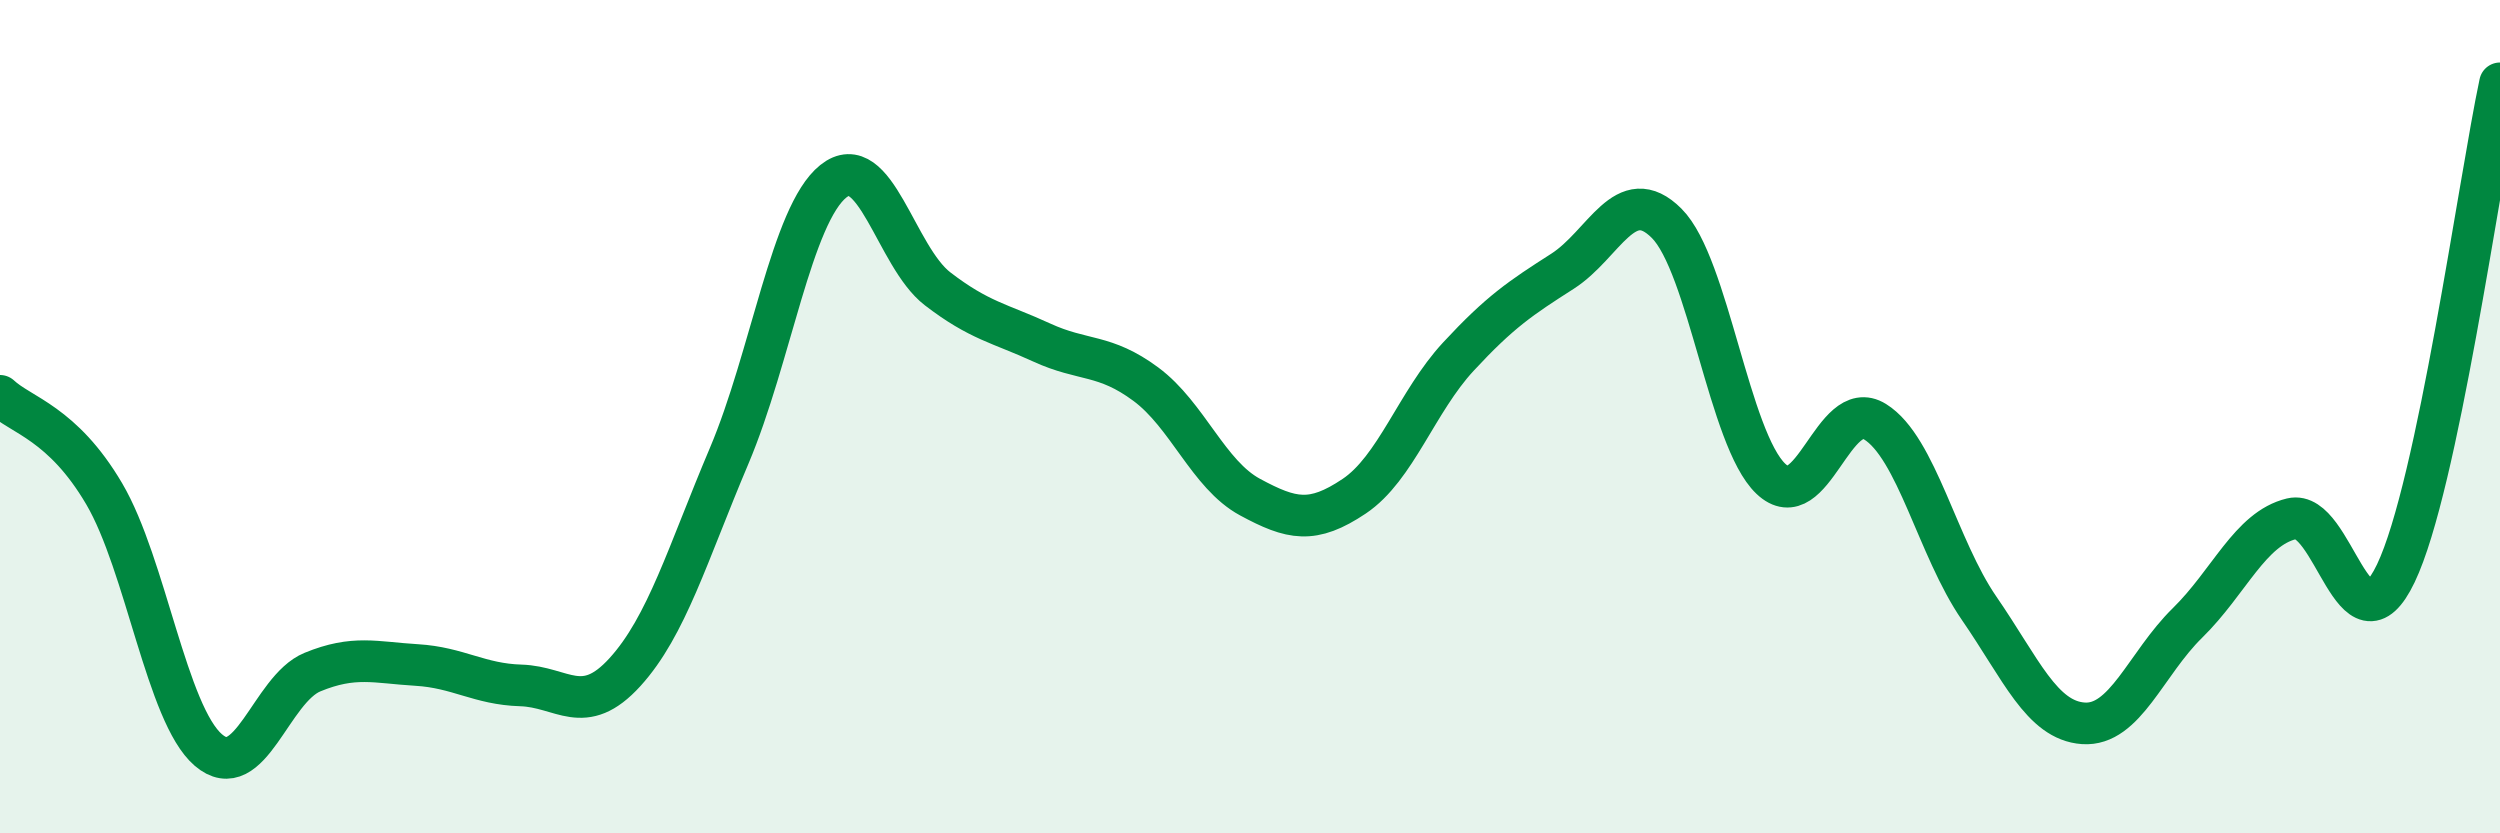 
    <svg width="60" height="20" viewBox="0 0 60 20" xmlns="http://www.w3.org/2000/svg">
      <path
        d="M 0,9.5 C 0.5,9.97 1.5,10.15 2.5,11.85 C 3.5,13.55 4,17.14 5,18 C 6,18.86 6.5,16.54 7.5,16.13 C 8.5,15.72 9,15.9 10,15.96 C 11,16.02 11.5,16.42 12.5,16.45 C 13.5,16.48 14,17.23 15,16.13 C 16,15.03 16.5,13.3 17.5,10.94 C 18.5,8.58 19,5.15 20,4.35 C 21,3.55 21.5,6.16 22.5,6.93 C 23.5,7.7 24,7.76 25,8.22 C 26,8.68 26.5,8.48 27.5,9.22 C 28.5,9.96 29,11.39 30,11.93 C 31,12.47 31.5,12.58 32.5,11.91 C 33.5,11.24 34,9.64 35,8.56 C 36,7.48 36.5,7.15 37.5,6.51 C 38.5,5.87 39,4.36 40,5.36 C 41,6.36 41.5,10.54 42.5,11.49 C 43.5,12.44 44,9.5 45,10.12 C 46,10.74 46.5,13.15 47.5,14.6 C 48.5,16.05 49,17.29 50,17.36 C 51,17.43 51.5,15.93 52.5,14.95 C 53.5,13.97 54,12.69 55,12.45 C 56,12.21 56.5,15.85 57.5,13.76 C 58.5,11.67 59.5,4.35 60,2L60 20L0 20Z"
        fill="#008740"
        opacity="0.1"
        stroke-linecap="round"
        stroke-linejoin="round"
      />
      <path
        d="M 0,9.5 C 0.5,9.97 1.5,10.15 2.5,11.85 C 3.5,13.55 4,17.14 5,18 C 6,18.86 6.5,16.54 7.5,16.13 C 8.5,15.72 9,15.9 10,15.96 C 11,16.02 11.5,16.42 12.5,16.45 C 13.5,16.48 14,17.23 15,16.13 C 16,15.03 16.5,13.3 17.5,10.94 C 18.5,8.58 19,5.15 20,4.35 C 21,3.55 21.5,6.16 22.5,6.93 C 23.5,7.7 24,7.76 25,8.22 C 26,8.68 26.5,8.48 27.5,9.22 C 28.5,9.96 29,11.39 30,11.93 C 31,12.47 31.5,12.58 32.5,11.91 C 33.5,11.24 34,9.64 35,8.56 C 36,7.48 36.5,7.15 37.5,6.51 C 38.5,5.87 39,4.36 40,5.36 C 41,6.36 41.5,10.54 42.5,11.49 C 43.5,12.44 44,9.5 45,10.12 C 46,10.74 46.5,13.15 47.5,14.6 C 48.5,16.05 49,17.29 50,17.36 C 51,17.43 51.5,15.93 52.5,14.95 C 53.5,13.97 54,12.69 55,12.45 C 56,12.21 56.5,15.85 57.5,13.76 C 58.5,11.67 59.5,4.35 60,2"
        stroke="#008740"
        stroke-width="1"
        fill="none"
        stroke-linecap="round"
        stroke-linejoin="round"
      />
    </svg>
  